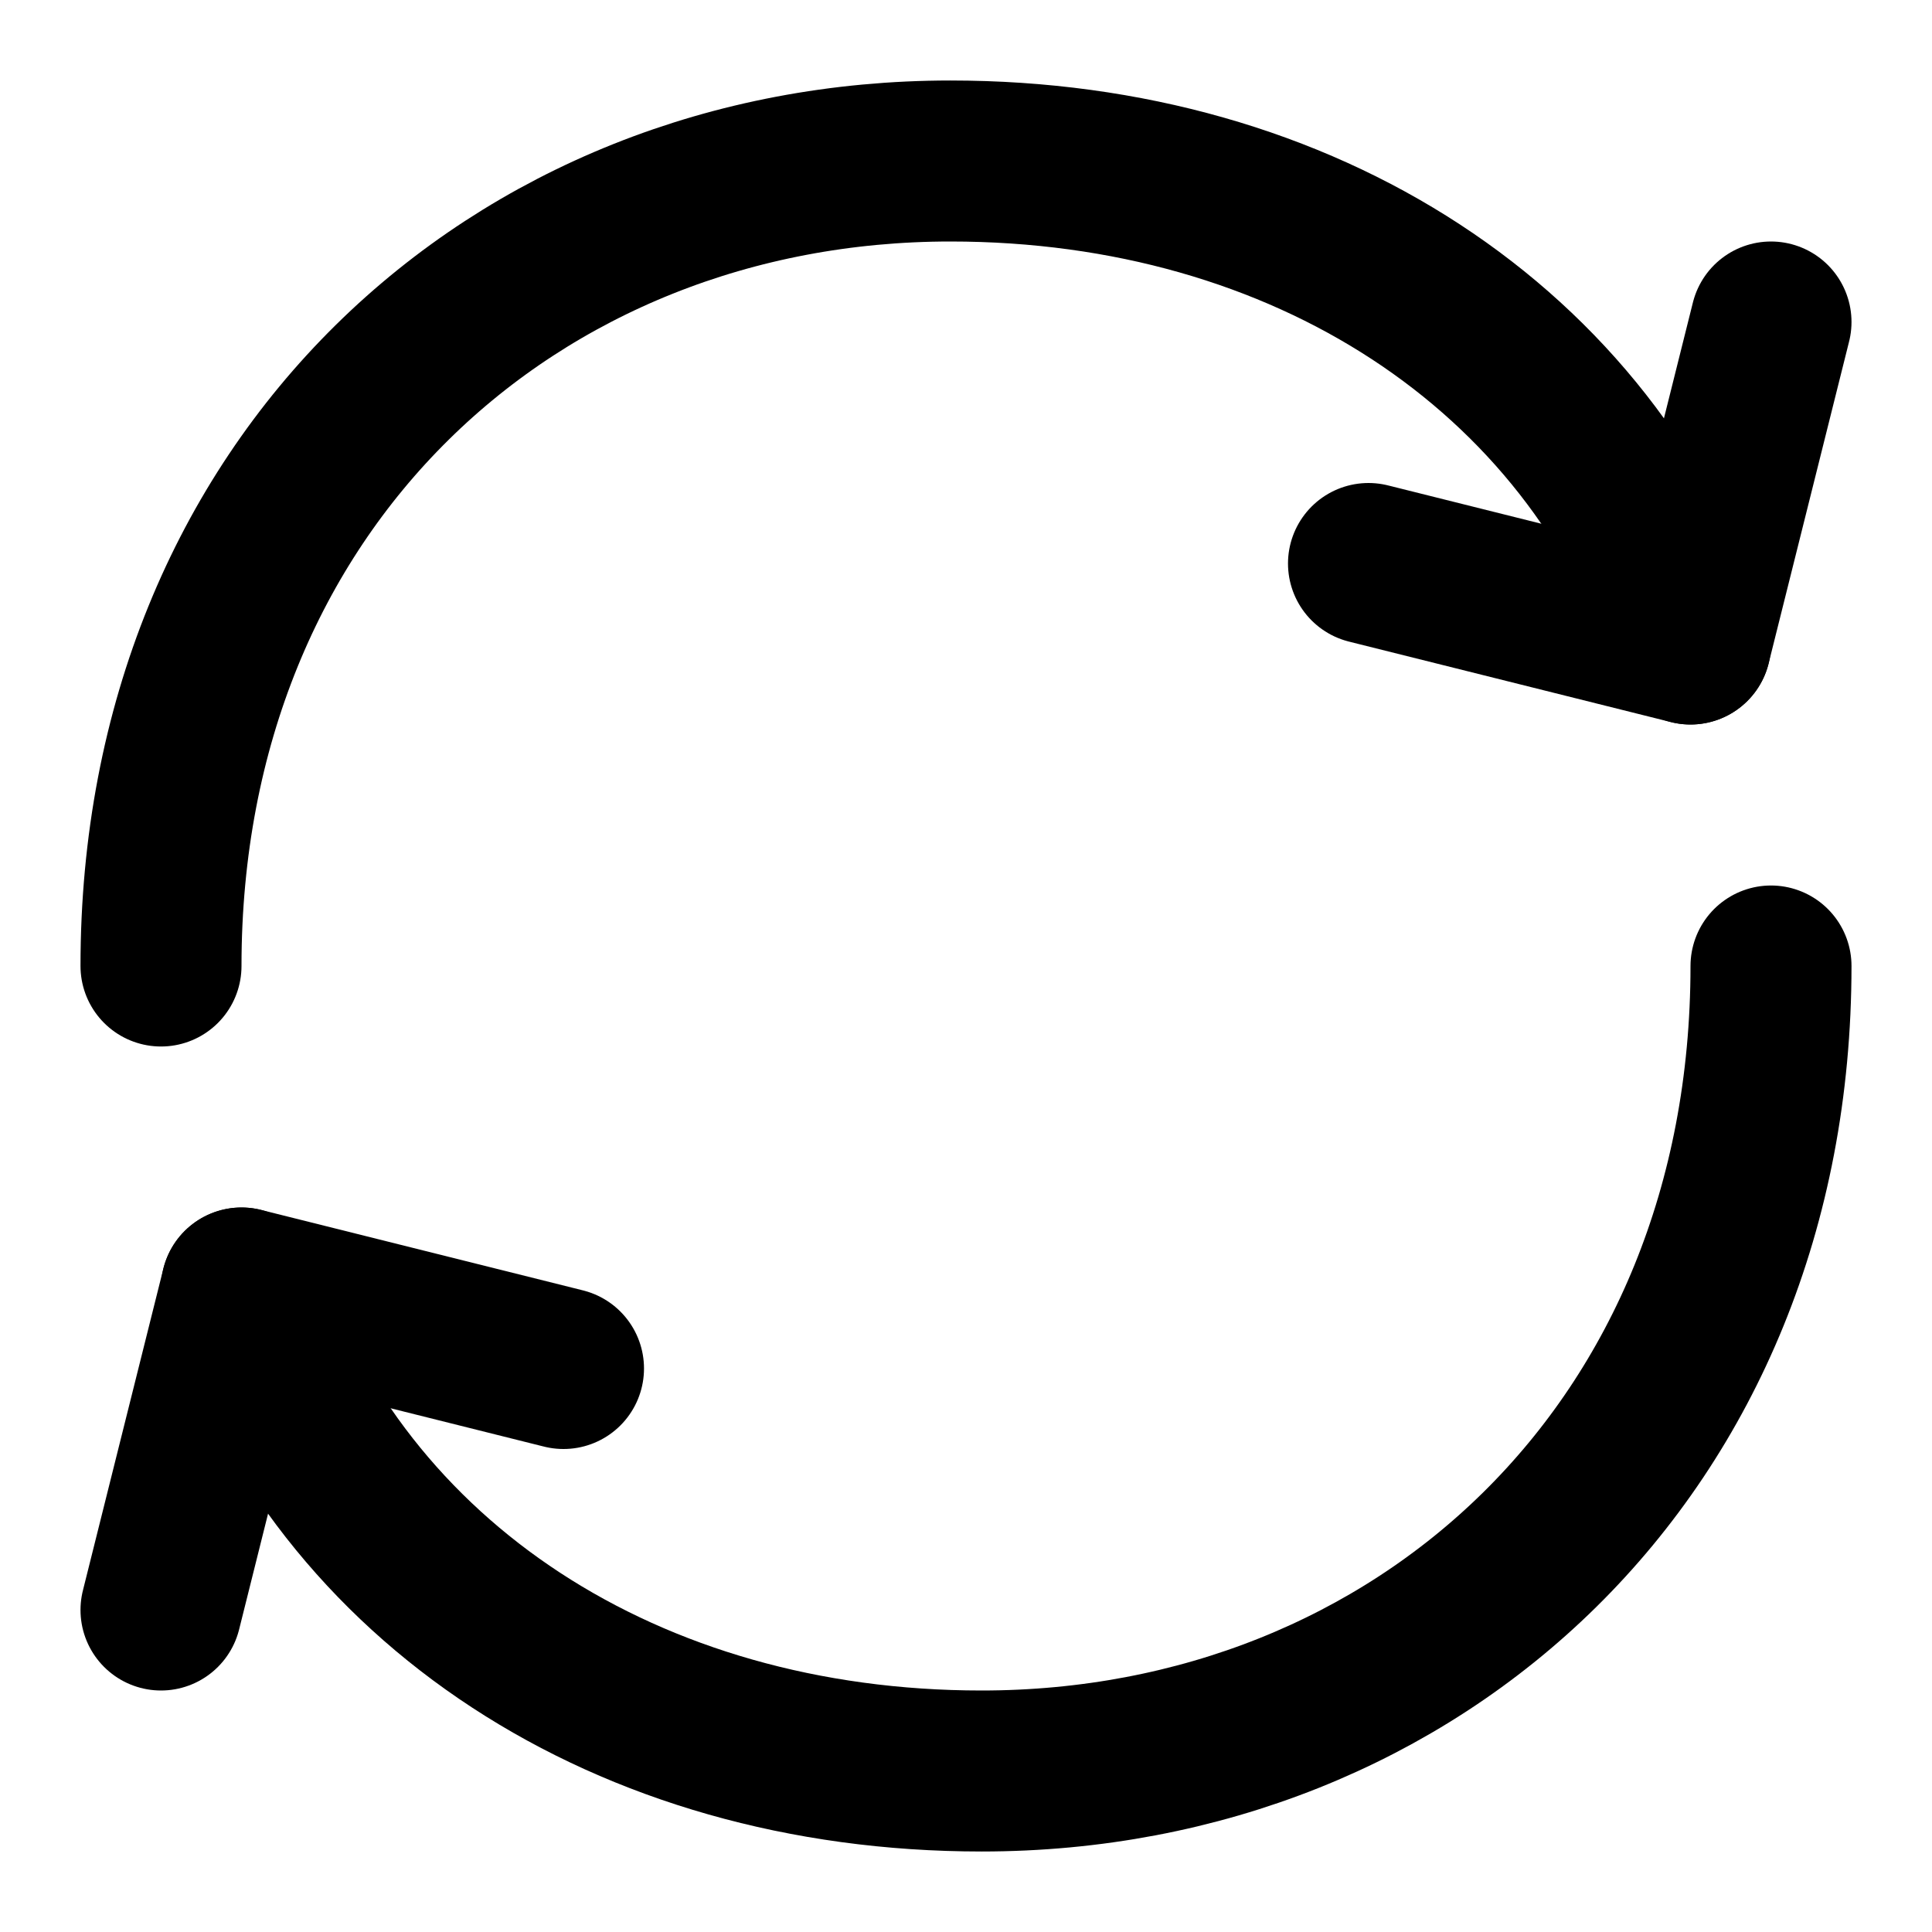 <svg width="15" height="15" viewBox="0 0 15 15" fill="none" xmlns="http://www.w3.org/2000/svg">
<g clip-path="url(#clip0_150_1991)">
<path d="M13.75 7.5C13.75 11.25 11.006 13.75 7.621 13.75C4.87 13.75 2.65 12.291 1.875 10" stroke="black" stroke-width="1.25" stroke-linecap="round" stroke-linejoin="round"/>
<path d="M1.25 7.5C1.25 3.75 3.994 1.25 7.379 1.25C10.13 1.25 12.35 2.709 13.125 5" stroke="black" stroke-width="1.25" stroke-linecap="round" stroke-linejoin="round"/>
<path d="M4.375 10.625L1.875 10L1.25 12.5" stroke="black" stroke-width="1.25" stroke-linecap="round" stroke-linejoin="round"/>
<path d="M10.625 4.375L13.125 5L13.75 2.5" stroke="black" stroke-width="1.25" stroke-linecap="round" stroke-linejoin="round"/>
</g>
<defs>
<clipPath id="clip0_150_1991">
<rect width="15" height="15" fill="white"/>
</clipPath>
</defs>
</svg>

